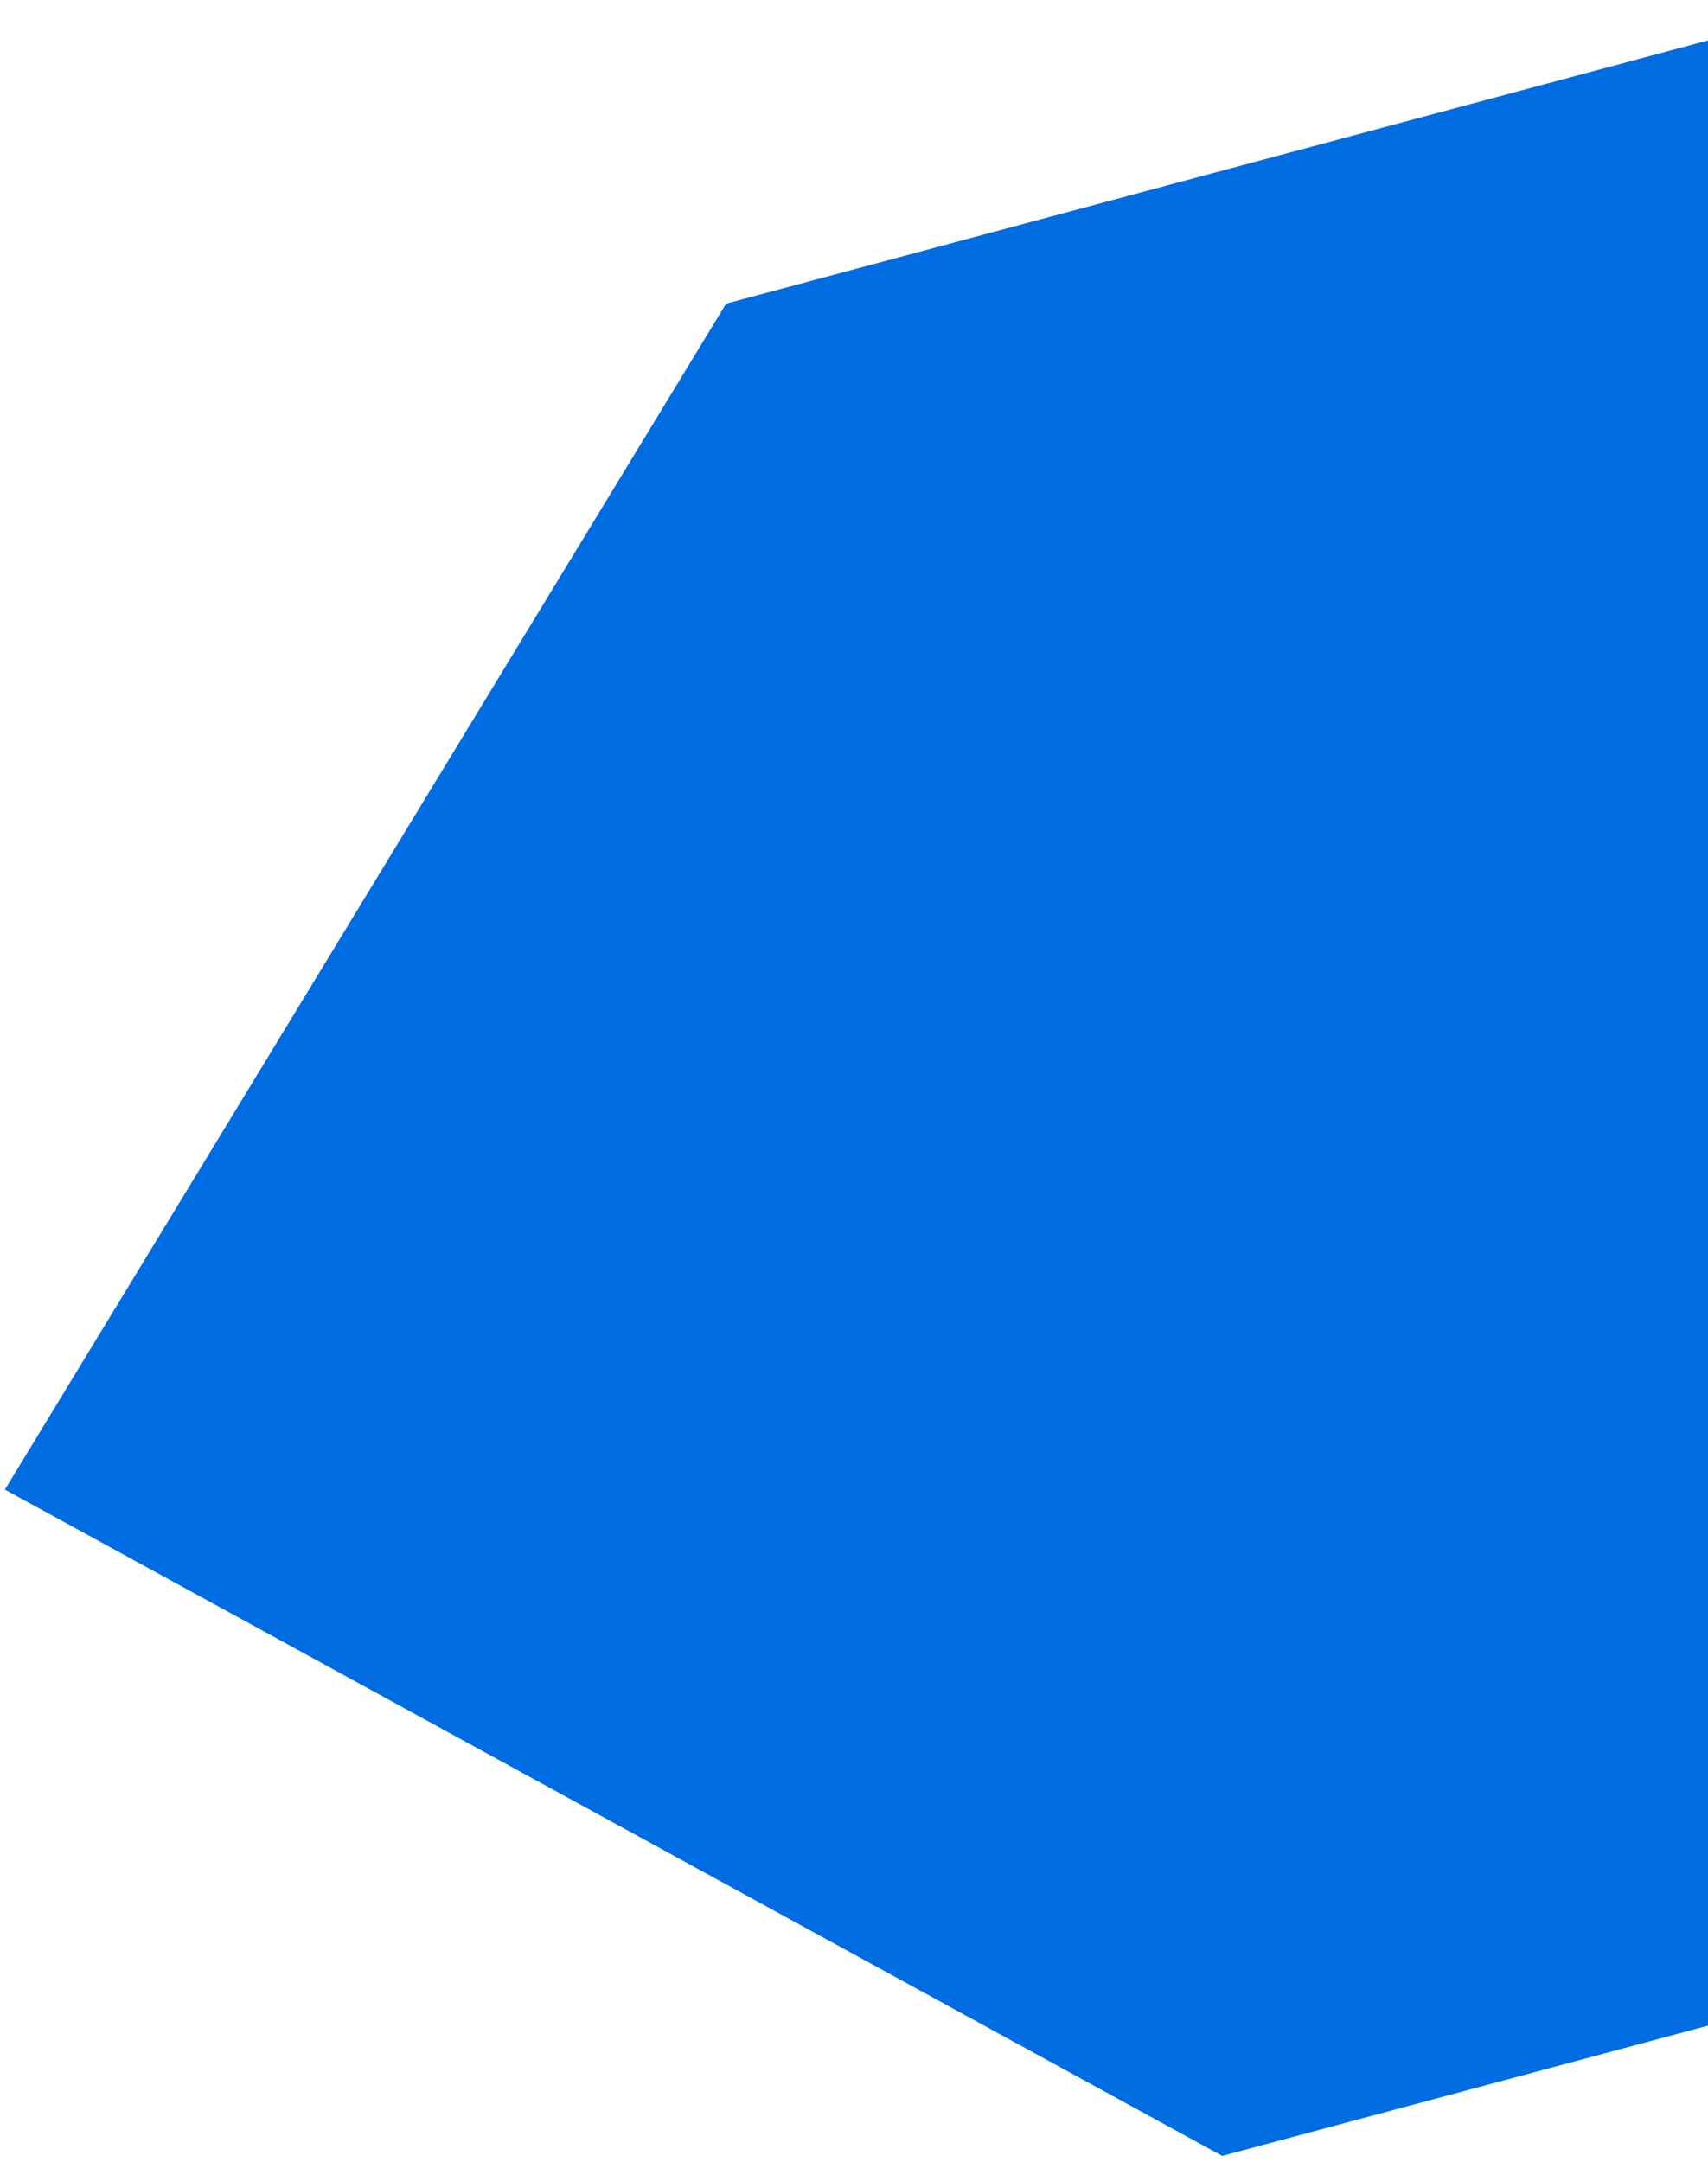 <svg width="264" height="334" viewBox="0 0 264 334" fill="none" xmlns="http://www.w3.org/2000/svg">
<path d="M286.21 0.291L112.236 46.908L0.754 230.133L188.913 333.069L362.887 286.453L474.532 103.184L286.21 0.291Z" fill="#006CE2"/>
</svg>
